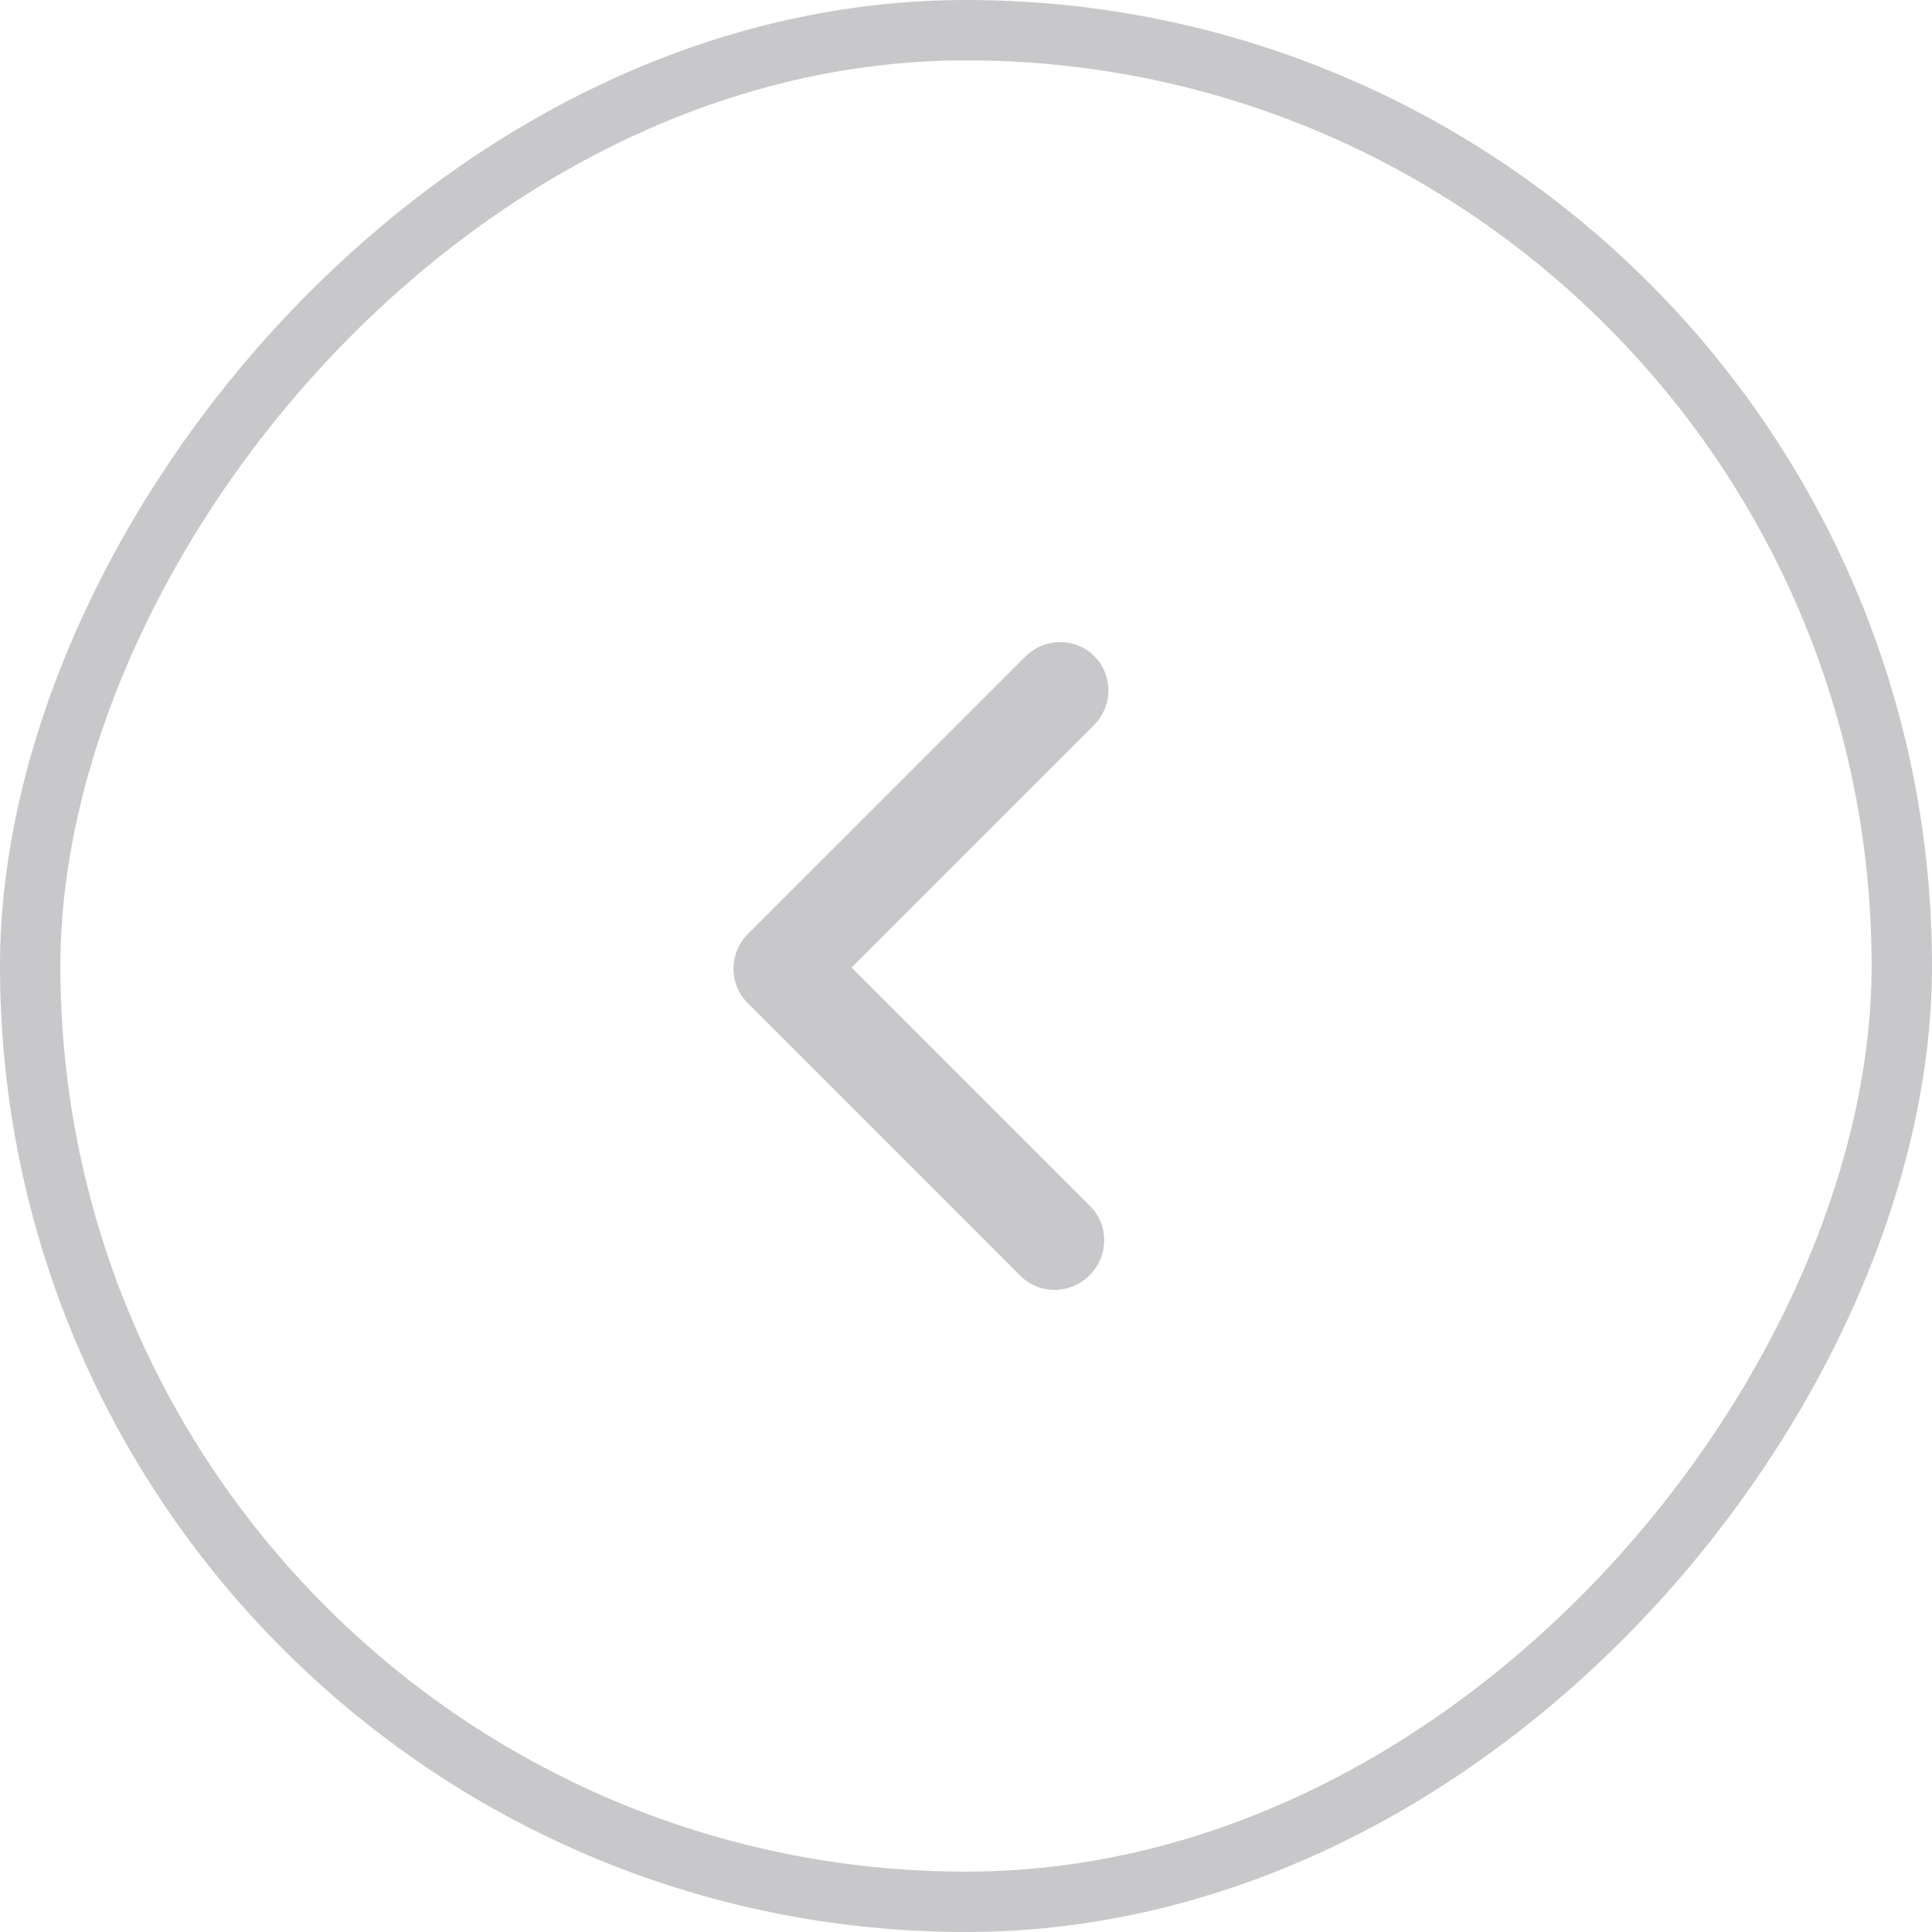 <svg width="32" height="32" viewBox="0 0 32 32" fill="none" xmlns="http://www.w3.org/2000/svg">
<g filter="url(#filter0_b_2039_36171)">
<rect width="32" height="32" rx="16" transform="matrix(-1 0 0 1 32 0)" fill="white" fill-opacity="0.4"/>
<rect x="-0.5" y="0.5" width="31" height="31" rx="15.5" transform="matrix(-1 0 0 1 31 0)" stroke="#C8C8CA"/>
</g>
<path d="M18.056 19.977L14.105 16.026L18.117 12.014C18.27 11.861 18.357 11.654 18.358 11.439C18.36 11.224 18.276 11.019 18.125 10.868C17.975 10.717 17.769 10.634 17.555 10.635C17.34 10.637 17.133 10.724 16.98 10.877L12.39 15.466C12.237 15.619 12.15 15.826 12.149 16.041C12.147 16.256 12.231 16.461 12.382 16.612L16.901 21.132C17.052 21.283 17.258 21.366 17.473 21.365C17.687 21.363 17.894 21.276 18.047 21.123C18.2 20.97 18.287 20.763 18.289 20.549C18.291 20.334 18.207 20.128 18.056 19.977Z" fill="#C8C8CA"/>
<defs>
<filter id="filter0_b_2039_36171" x="-5" y="-5" width="42" height="42" filterUnits="userSpaceOnUse" color-interpolation-filters="sRGB">
<feFlood flood-opacity="0" result="BackgroundImageFix"/>
<feGaussianBlur in="BackgroundImageFix" stdDeviation="2.5"/>
<feComposite in2="SourceAlpha" operator="in" result="effect1_backgroundBlur_2039_36171"/>
<feBlend mode="normal" in="SourceGraphic" in2="effect1_backgroundBlur_2039_36171" result="shape"/>
</filter>
</defs>
</svg>

